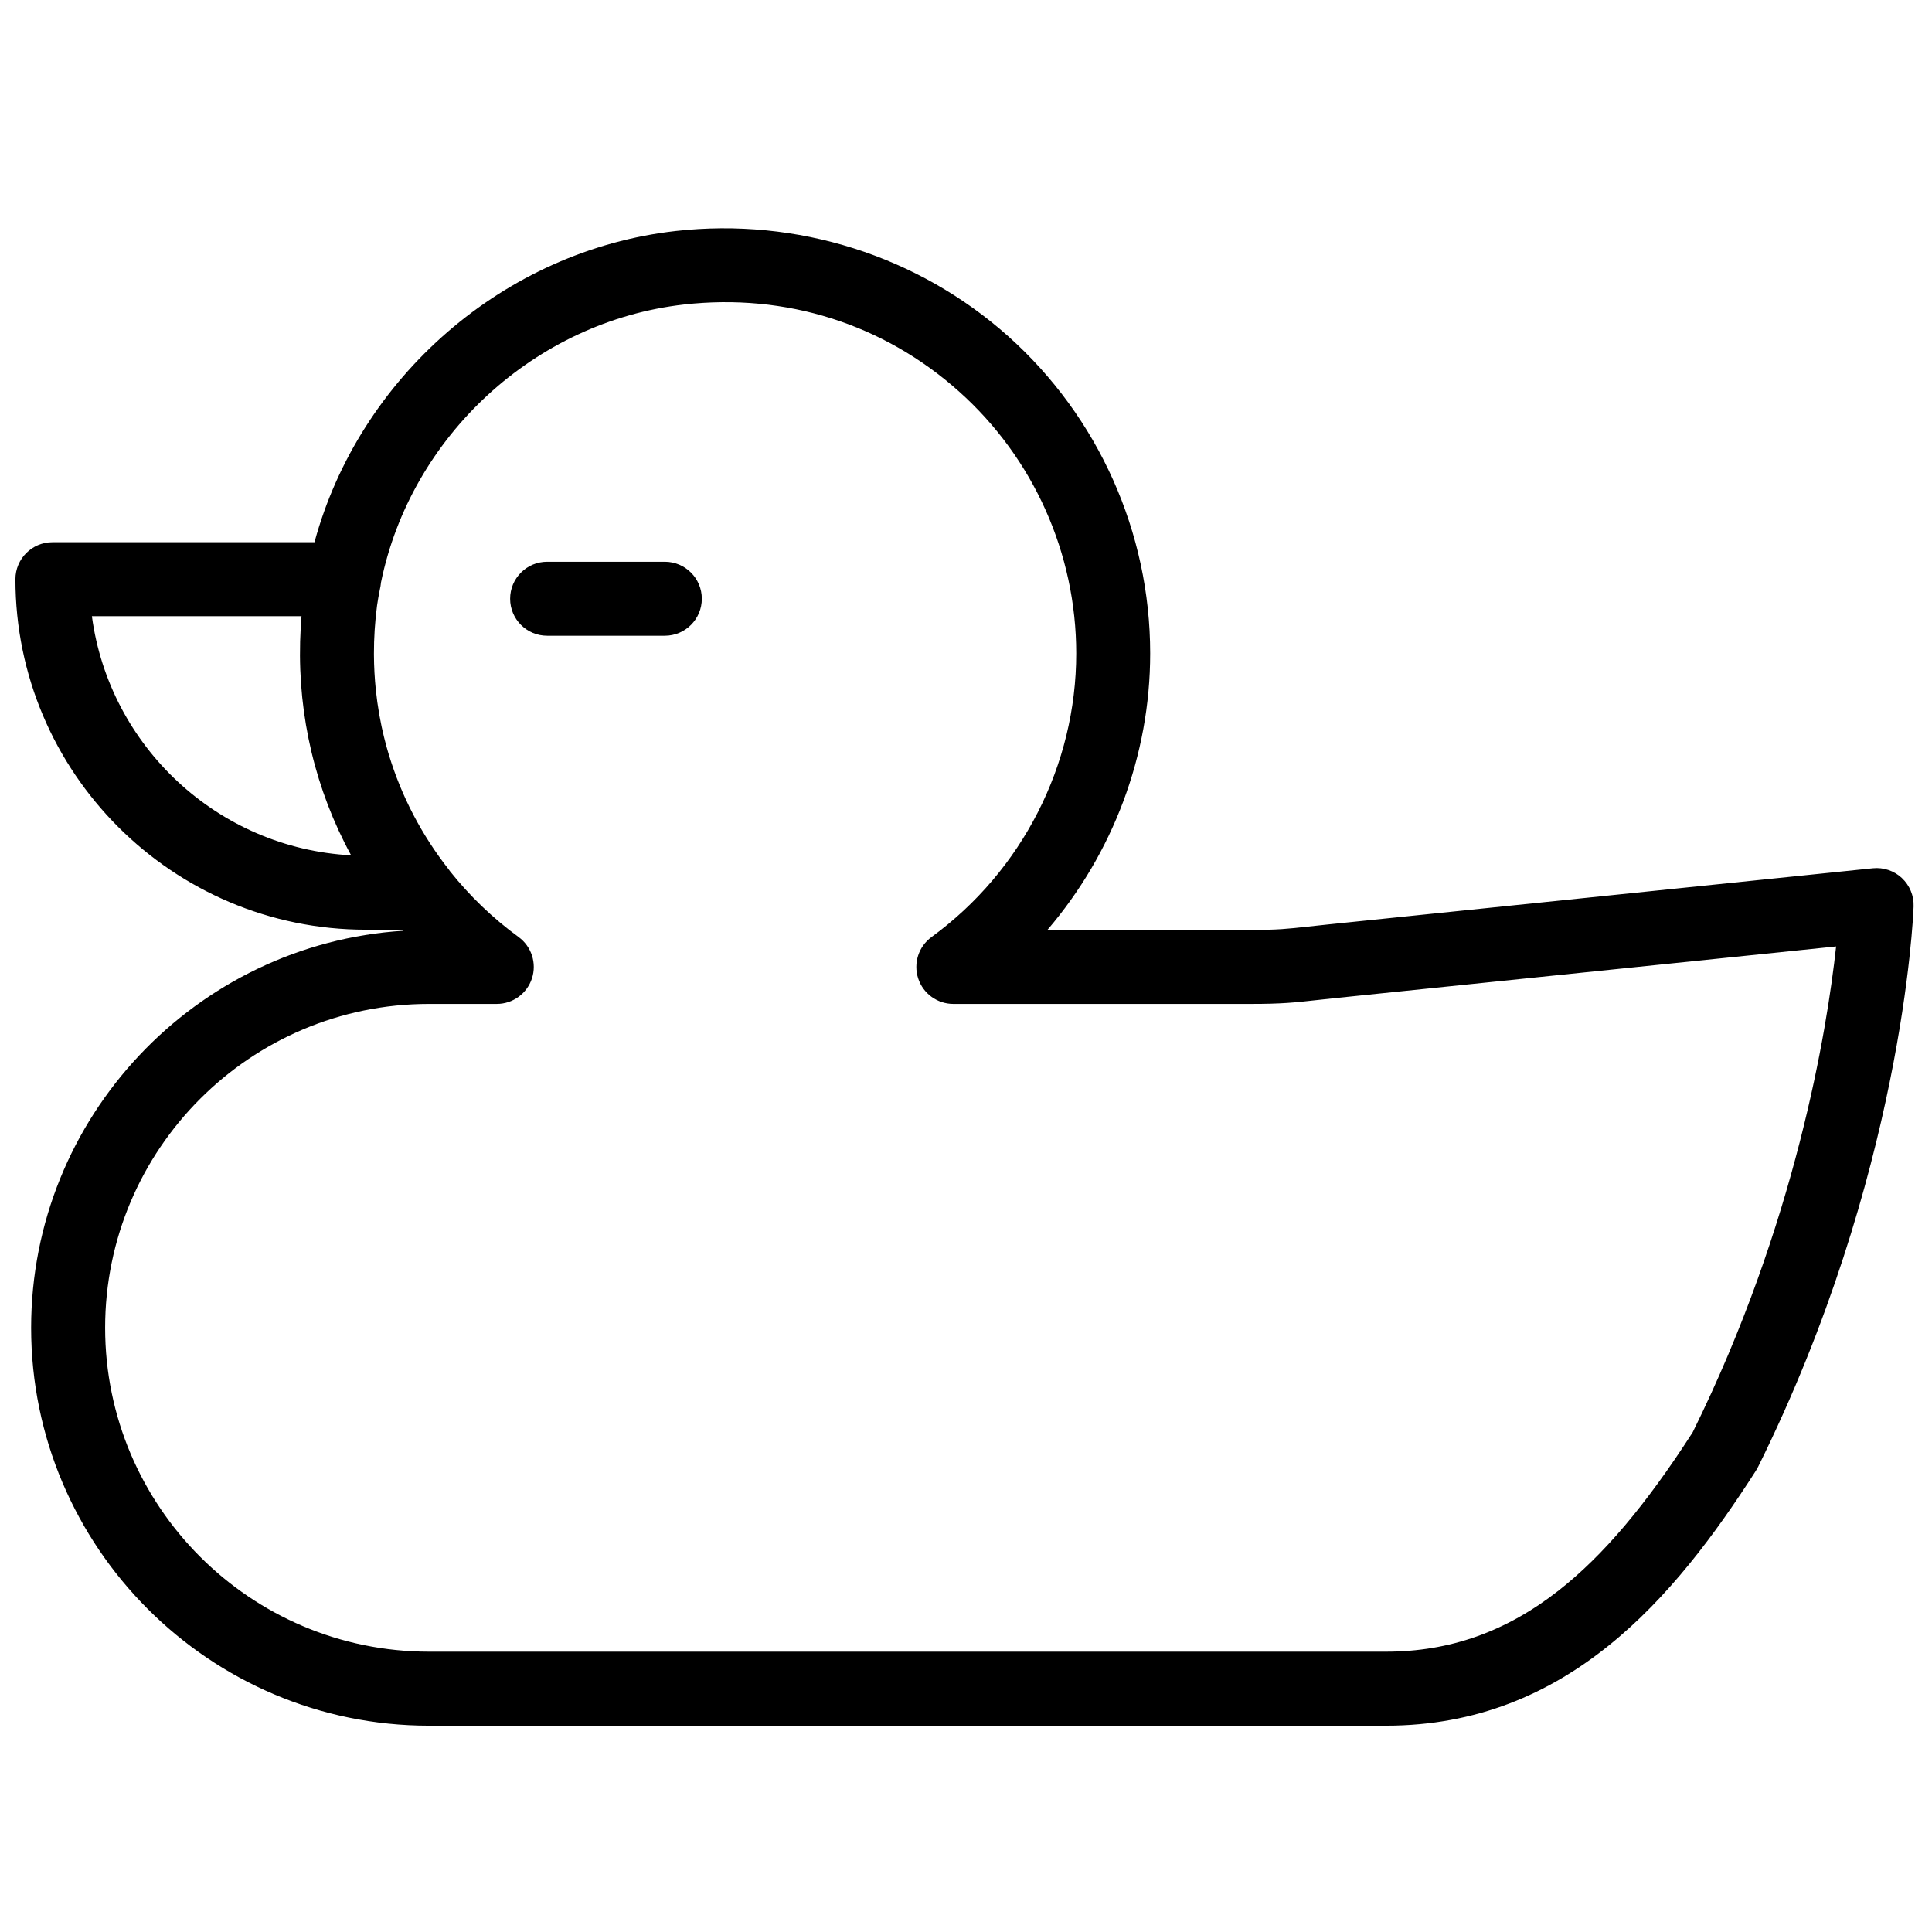 <?xml version="1.0" encoding="UTF-8"?>
<!-- Uploaded to: SVG Repo, www.svgrepo.com, Generator: SVG Repo Mixer Tools -->
<svg width="800px" height="800px" version="1.1" viewBox="144 144 512 512" xmlns="http://www.w3.org/2000/svg">
 <defs>
  <clipPath id="a">
   <path d="m148.09 204h503.81v398h-503.81z"/>
  </clipPath>
 </defs>
 <g clip-path="url(#a)">
  <path d="m592.58 523.57c-12.469 19.371-23.746 32.691-35.484 41.898-13.93 10.93-28.906 16.242-45.785 16.242h-253.63c-47.32 0-85.82-38.504-85.82-85.832s38.5-85.832 85.82-85.832h17.973c4.242 0 8.004-2.731 9.32-6.762 1.316-4.035-0.117-8.457-3.543-10.961-6.875-5.016-13.004-10.922-18.238-17.52-0.07-0.098-0.125-0.199-0.199-0.297-7.269-9.227-12.621-19.539-15.934-30.477-0.047-0.16-0.098-0.316-0.145-0.477-0.172-0.57-0.332-1.145-0.492-1.719-0.109-0.398-0.215-0.801-0.316-1.199-0.117-0.445-0.234-0.887-0.344-1.332-0.211-0.859-0.406-1.719-0.594-2.582-0.051-0.25-0.102-0.504-0.152-0.754-0.16-0.766-0.309-1.535-0.445-2.305-0.035-0.184-0.066-0.367-0.098-0.551-0.352-2.008-0.633-4.031-0.852-6.066-0.004-0.051-0.008-0.102-0.016-0.152-0.324-3.106-0.492-6.238-0.508-9.379v-0.344c-0.004-2.035 0.059-4.074 0.188-6.113 0.012-0.203 0.027-0.402 0.043-0.605 0.055-0.777 0.117-1.559 0.191-2.34 0.027-0.277 0.051-0.555 0.078-0.832 0.098-0.922 0.199-1.84 0.32-2.762 0.008-0.047 0.012-0.094 0.02-0.145 0.164-1.25 0.426-2.586 0.699-4l0.203-1.031c0.066-0.344 0.109-0.688 0.137-1.031 7.887-38.637 40.742-69.152 80.312-73.613 26.953-3.039 52.82 5.141 72.844 23.035 19.75 17.652 31.078 42.957 31.078 69.43 0 29.543-14.332 57.641-38.344 75.16-3.43 2.504-4.859 6.926-3.543 10.961 1.316 4.031 5.074 6.762 9.32 6.762h78.801c8.27 0 11.523-0.355 17.434-1.008 1.43-0.156 3.043-0.336 4.953-0.531l132.76-13.691c-2.41 22.047-10.672 73.445-38.012 128.75m-424.23-216.27h55.551c-0.012 0.129-0.016 0.254-0.023 0.379-0.078 0.953-0.141 1.906-0.195 2.859-0.062 1.062-0.102 2.125-0.133 3.188-0.004 0.105-0.008 0.211-0.012 0.316-0.535 19.938 4.098 39.336 13.512 56.629-35.305-1.863-64.066-28.852-68.699-63.371m479.68 69.398c-2.07-1.938-4.883-2.883-7.703-2.594l-144.51 14.902c-1.969 0.203-3.621 0.387-5.094 0.547-5.555 0.613-8.094 0.891-15.285 0.891h-53.867c17.348-20.246 27.238-46.258 27.238-73.277 0-32.047-13.711-62.684-37.621-84.051-23.891-21.348-56.008-31.516-88.102-27.898-45.629 5.144-83.906 38.875-95.746 82.477h-69.453c-5.41 0-9.801 4.391-9.801 9.805 0 51.215 41.66 92.883 92.871 92.883h9.691c0.078 0.094 0.152 0.188 0.23 0.281-54.977 3.512-98.629 49.363-98.629 105.22 0 58.141 47.293 105.44 105.42 105.44h253.63c48.156 0 76.543-34.098 97.961-67.457 0.086-0.133 0.164-0.266 0.242-0.402 0.156-0.25 0.301-0.512 0.445-0.805 38.18-77.016 41.074-145.56 41.176-148.44 0.105-2.836-1.027-5.578-3.098-7.516m-327.84-83.832h-31.195c-5.414 0-9.801 4.391-9.801 9.805 0 5.414 4.387 9.801 9.801 9.801h31.195c5.414 0 9.801-4.387 9.801-9.801 0-5.414-4.387-9.805-9.801-9.805" fill-rule="evenodd"/>
 </g>
</svg>